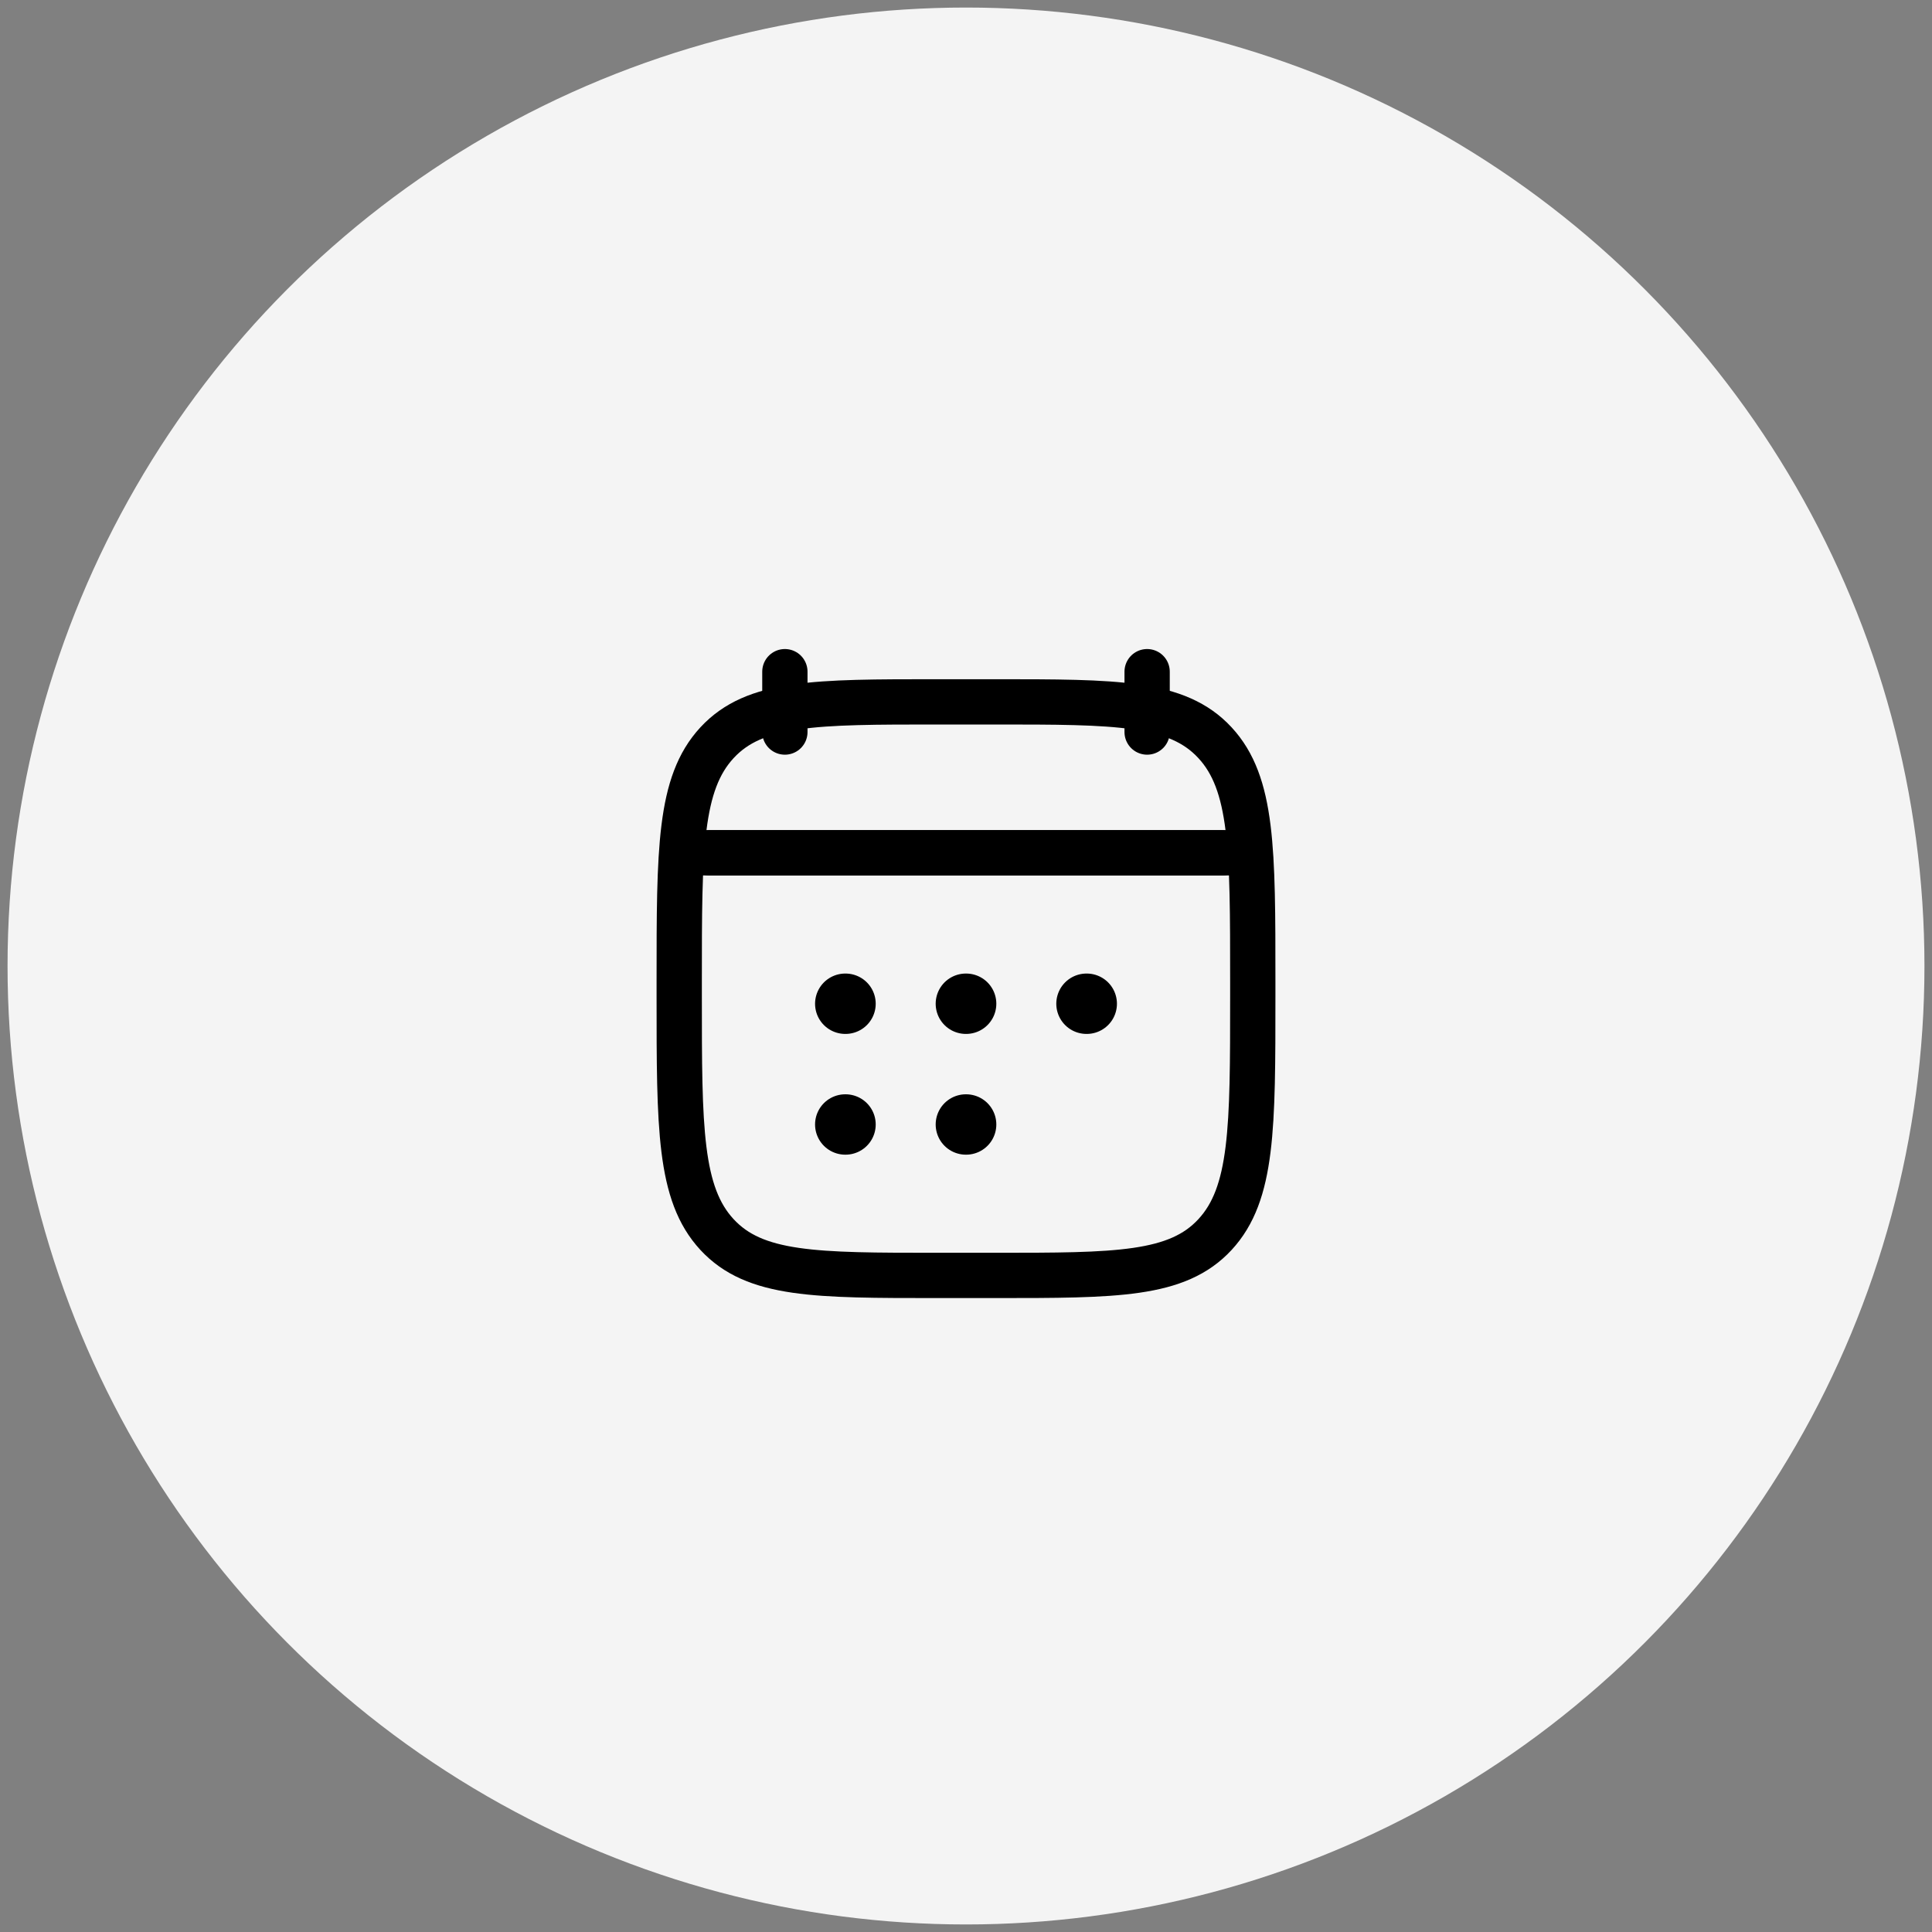 <svg xmlns="http://www.w3.org/2000/svg" width="128" height="128" viewBox="0 0 128 128" fill="none"><rect x="0" y="0" width="128" height="128" fill="#808080" stroke="none"/><circle cx="64" cy="64" r="63.5" fill="#F4F4F4"></circle><path d="M76 44.5V48.5M52 44.5V48.5" stroke="black" stroke-width="3" stroke-linecap="round" stroke-linejoin="round"></path><path d="M63.991 66.5H64.009M63.991 74.5H64.009M71.982 66.5H72M56 66.5H56.018M56 74.5H56.018" stroke="black" stroke-width="4" stroke-linecap="round" stroke-linejoin="round"></path><path d="M47 56.5H81" stroke="black" stroke-width="3" stroke-linecap="round" stroke-linejoin="round"></path><path d="M45 64.986C45 56.272 45 51.915 47.504 49.207C50.008 46.5 54.039 46.5 62.1 46.5H65.9C73.961 46.5 77.992 46.5 80.496 49.207C83 51.915 83 56.272 83 64.986V66.014C83 74.728 83 79.085 80.496 81.793C77.992 84.5 73.961 84.5 65.9 84.5H62.1C54.039 84.5 50.008 84.5 47.504 81.793C45 79.085 45 74.728 45 66.014V64.986Z" stroke="black" stroke-width="3" stroke-linecap="round" stroke-linejoin="round"></path><path d="M46 56.5H82" stroke="black" stroke-width="3" stroke-linecap="round" stroke-linejoin="round"></path></svg>